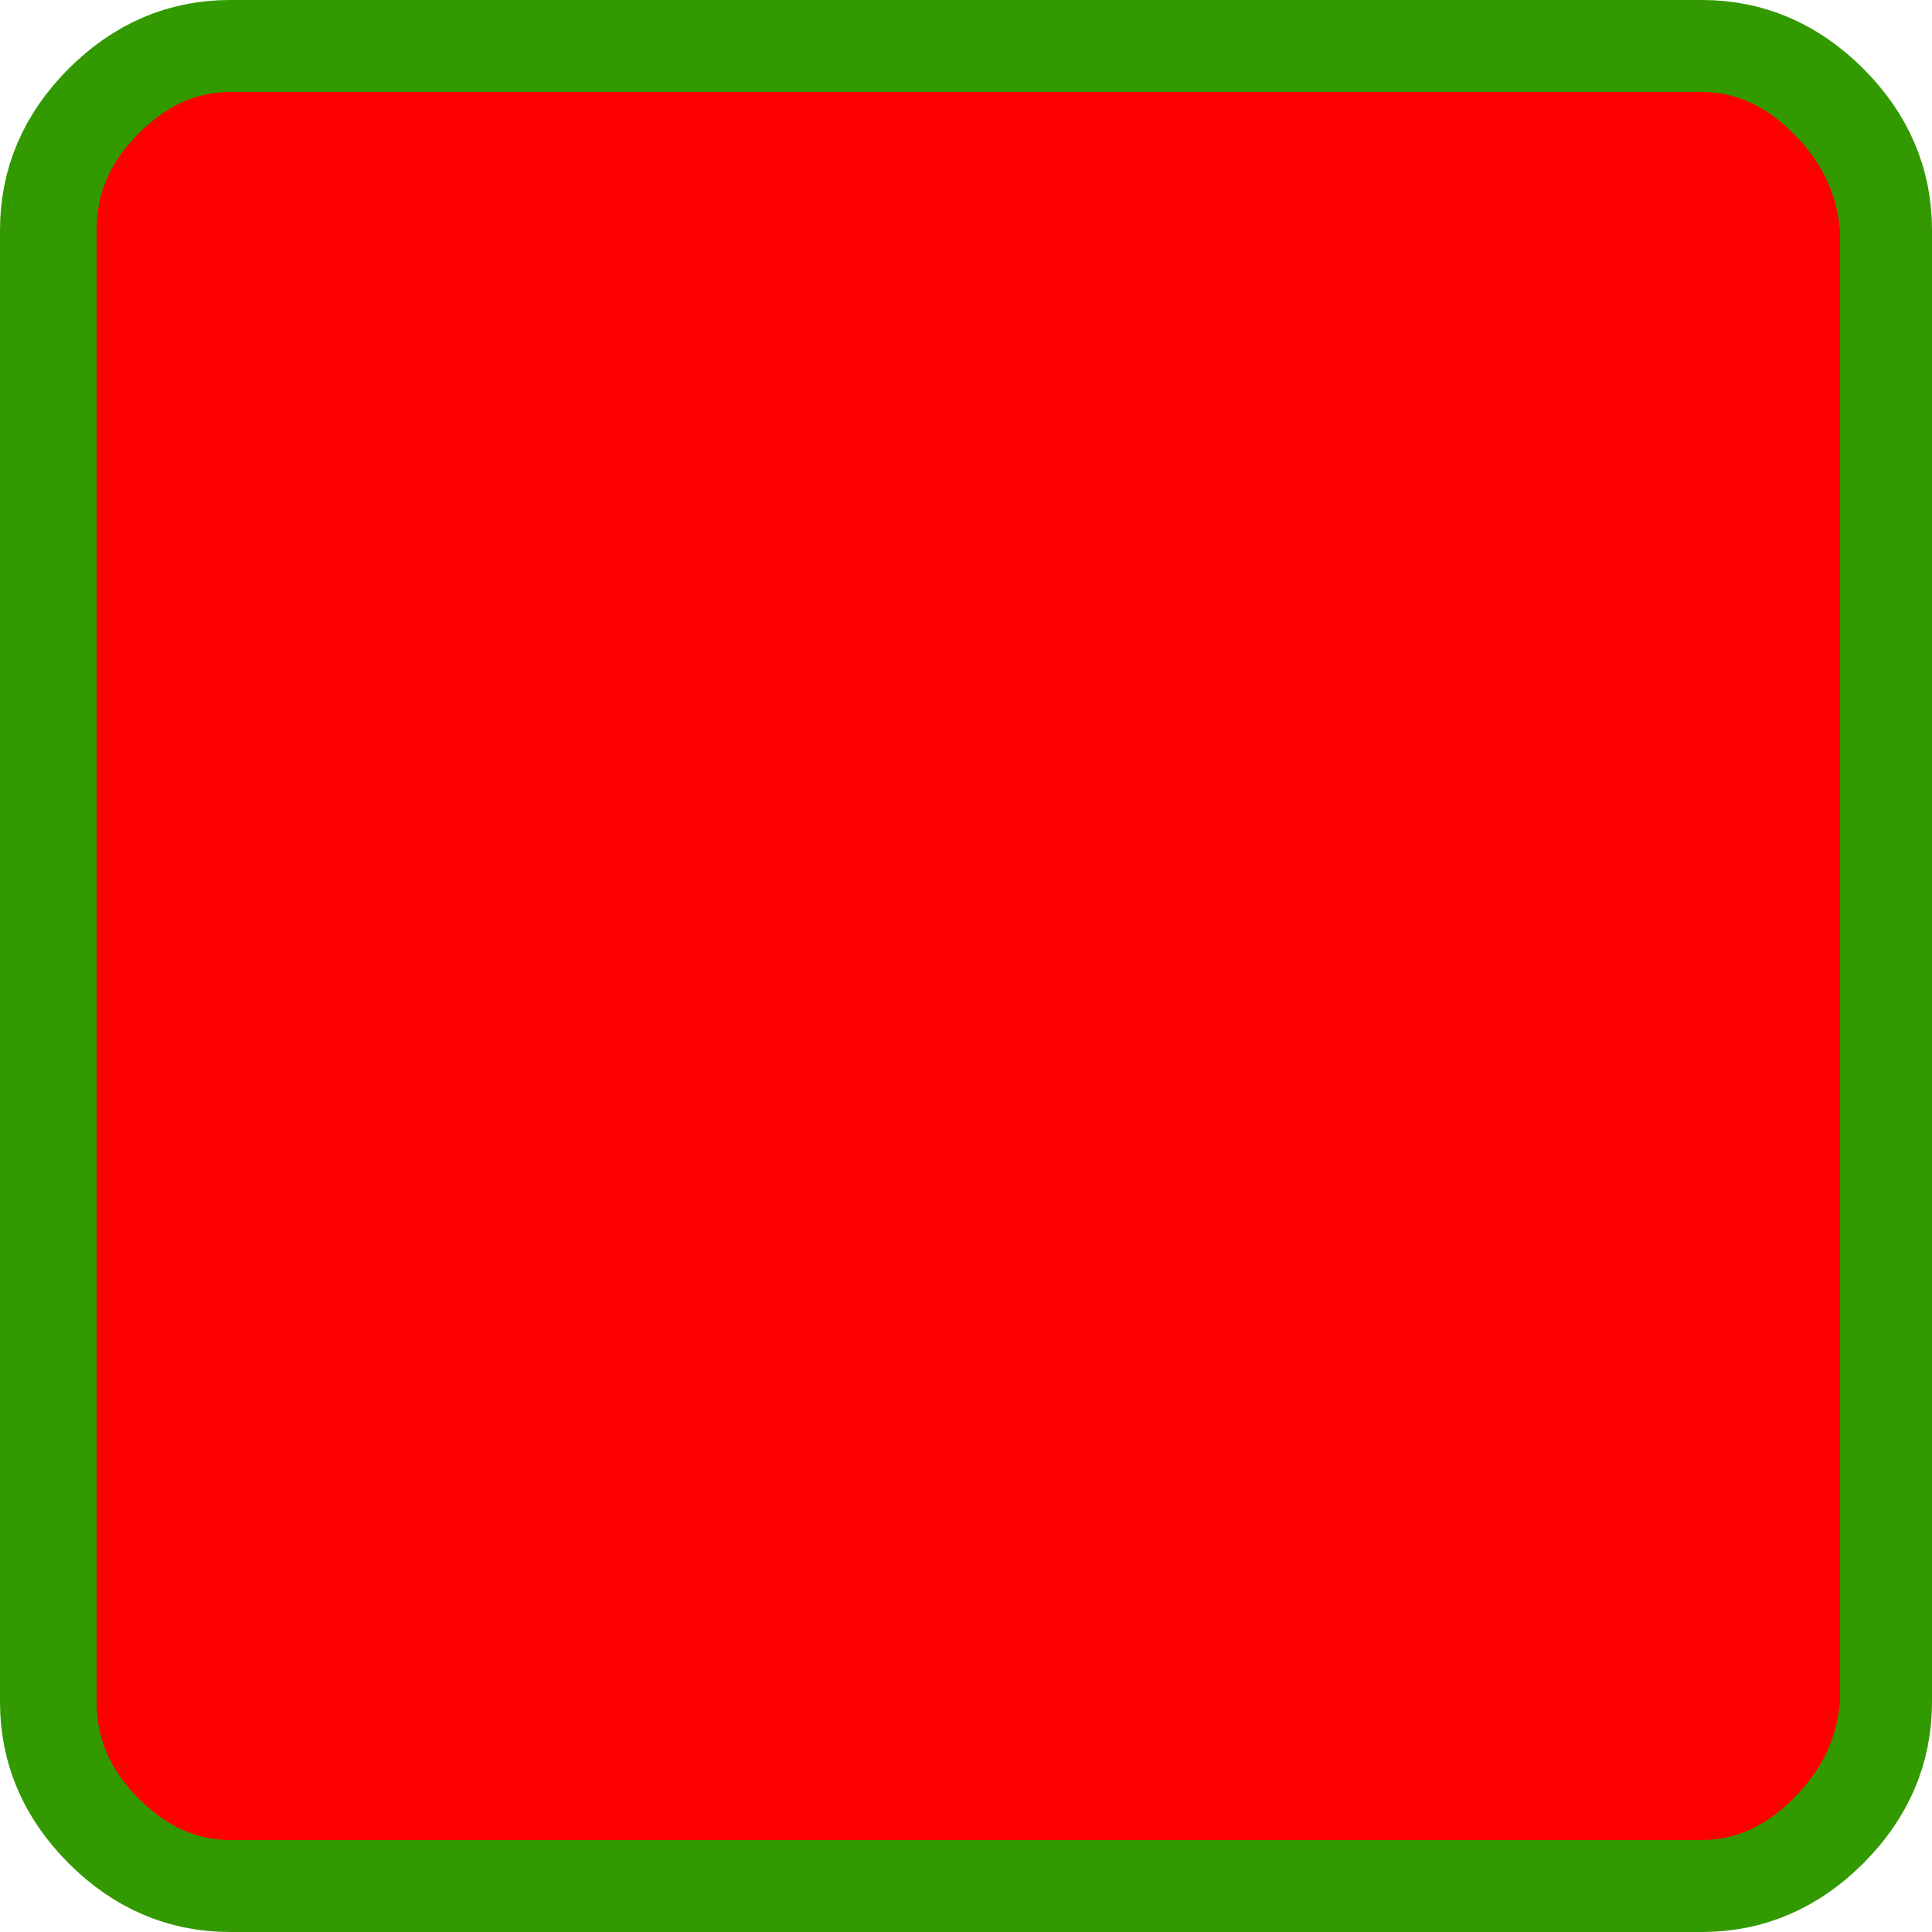 <?xml version="1.0" encoding="UTF-8" standalone="no"?>
<svg xmlns:xlink="http://www.w3.org/1999/xlink" height="21.0px" width="21.0px" xmlns="http://www.w3.org/2000/svg">
  <g transform="matrix(1.0, 0.0, 0.0, 1.0, 10.5, 10.5)">
    <path d="M8.0 -10.0 Q8.75 -10.0 9.35 -9.4 9.95 -8.8 10.0 -8.0 L10.0 8.0 Q9.95 8.8 9.35 9.4 8.75 10.0 8.0 10.0 L-8.0 10.0 Q-8.75 10.0 -9.35 9.4 -9.95 8.8 -9.95 8.0 L-9.95 -8.0 Q-9.95 -8.8 -9.35 -9.4 -8.75 -10.0 -8.0 -10.0 L8.0 -10.0" fill="#ff0000" fill-rule="evenodd" stroke="none"/>
    <path d="M8.0 -10.0 Q8.75 -10.0 9.35 -9.4 9.95 -8.8 10.0 -8.0 L10.0 8.0 Q9.95 8.8 9.35 9.4 8.75 10.0 8.0 10.0 8.8 10.0 9.4 9.4 10.0 8.8 10.0 8.0 L10.0 -8.0 Q10.0 -8.8 9.4 -9.4 8.8 -10.0 8.0 -10.0 L-8.0 -10.0 Q-8.75 -10.0 -9.35 -9.4 -9.95 -8.8 -9.95 -8.0 L-9.95 8.0 Q-9.95 8.8 -9.35 9.4 -8.75 10.0 -8.0 10.0 L8.0 10.0 M-8.0 10.0 Q-8.8 10.0 -9.4 9.4 -10.0 8.8 -10.0 8.0 L-10.0 -8.0 Q-10.0 -8.8 -9.4 -9.4 -8.8 -10.0 -8.0 -10.0" fill="none" stroke="#339900" stroke-linecap="round" stroke-linejoin="round" stroke-width="1.0"/>
  </g>
</svg>
